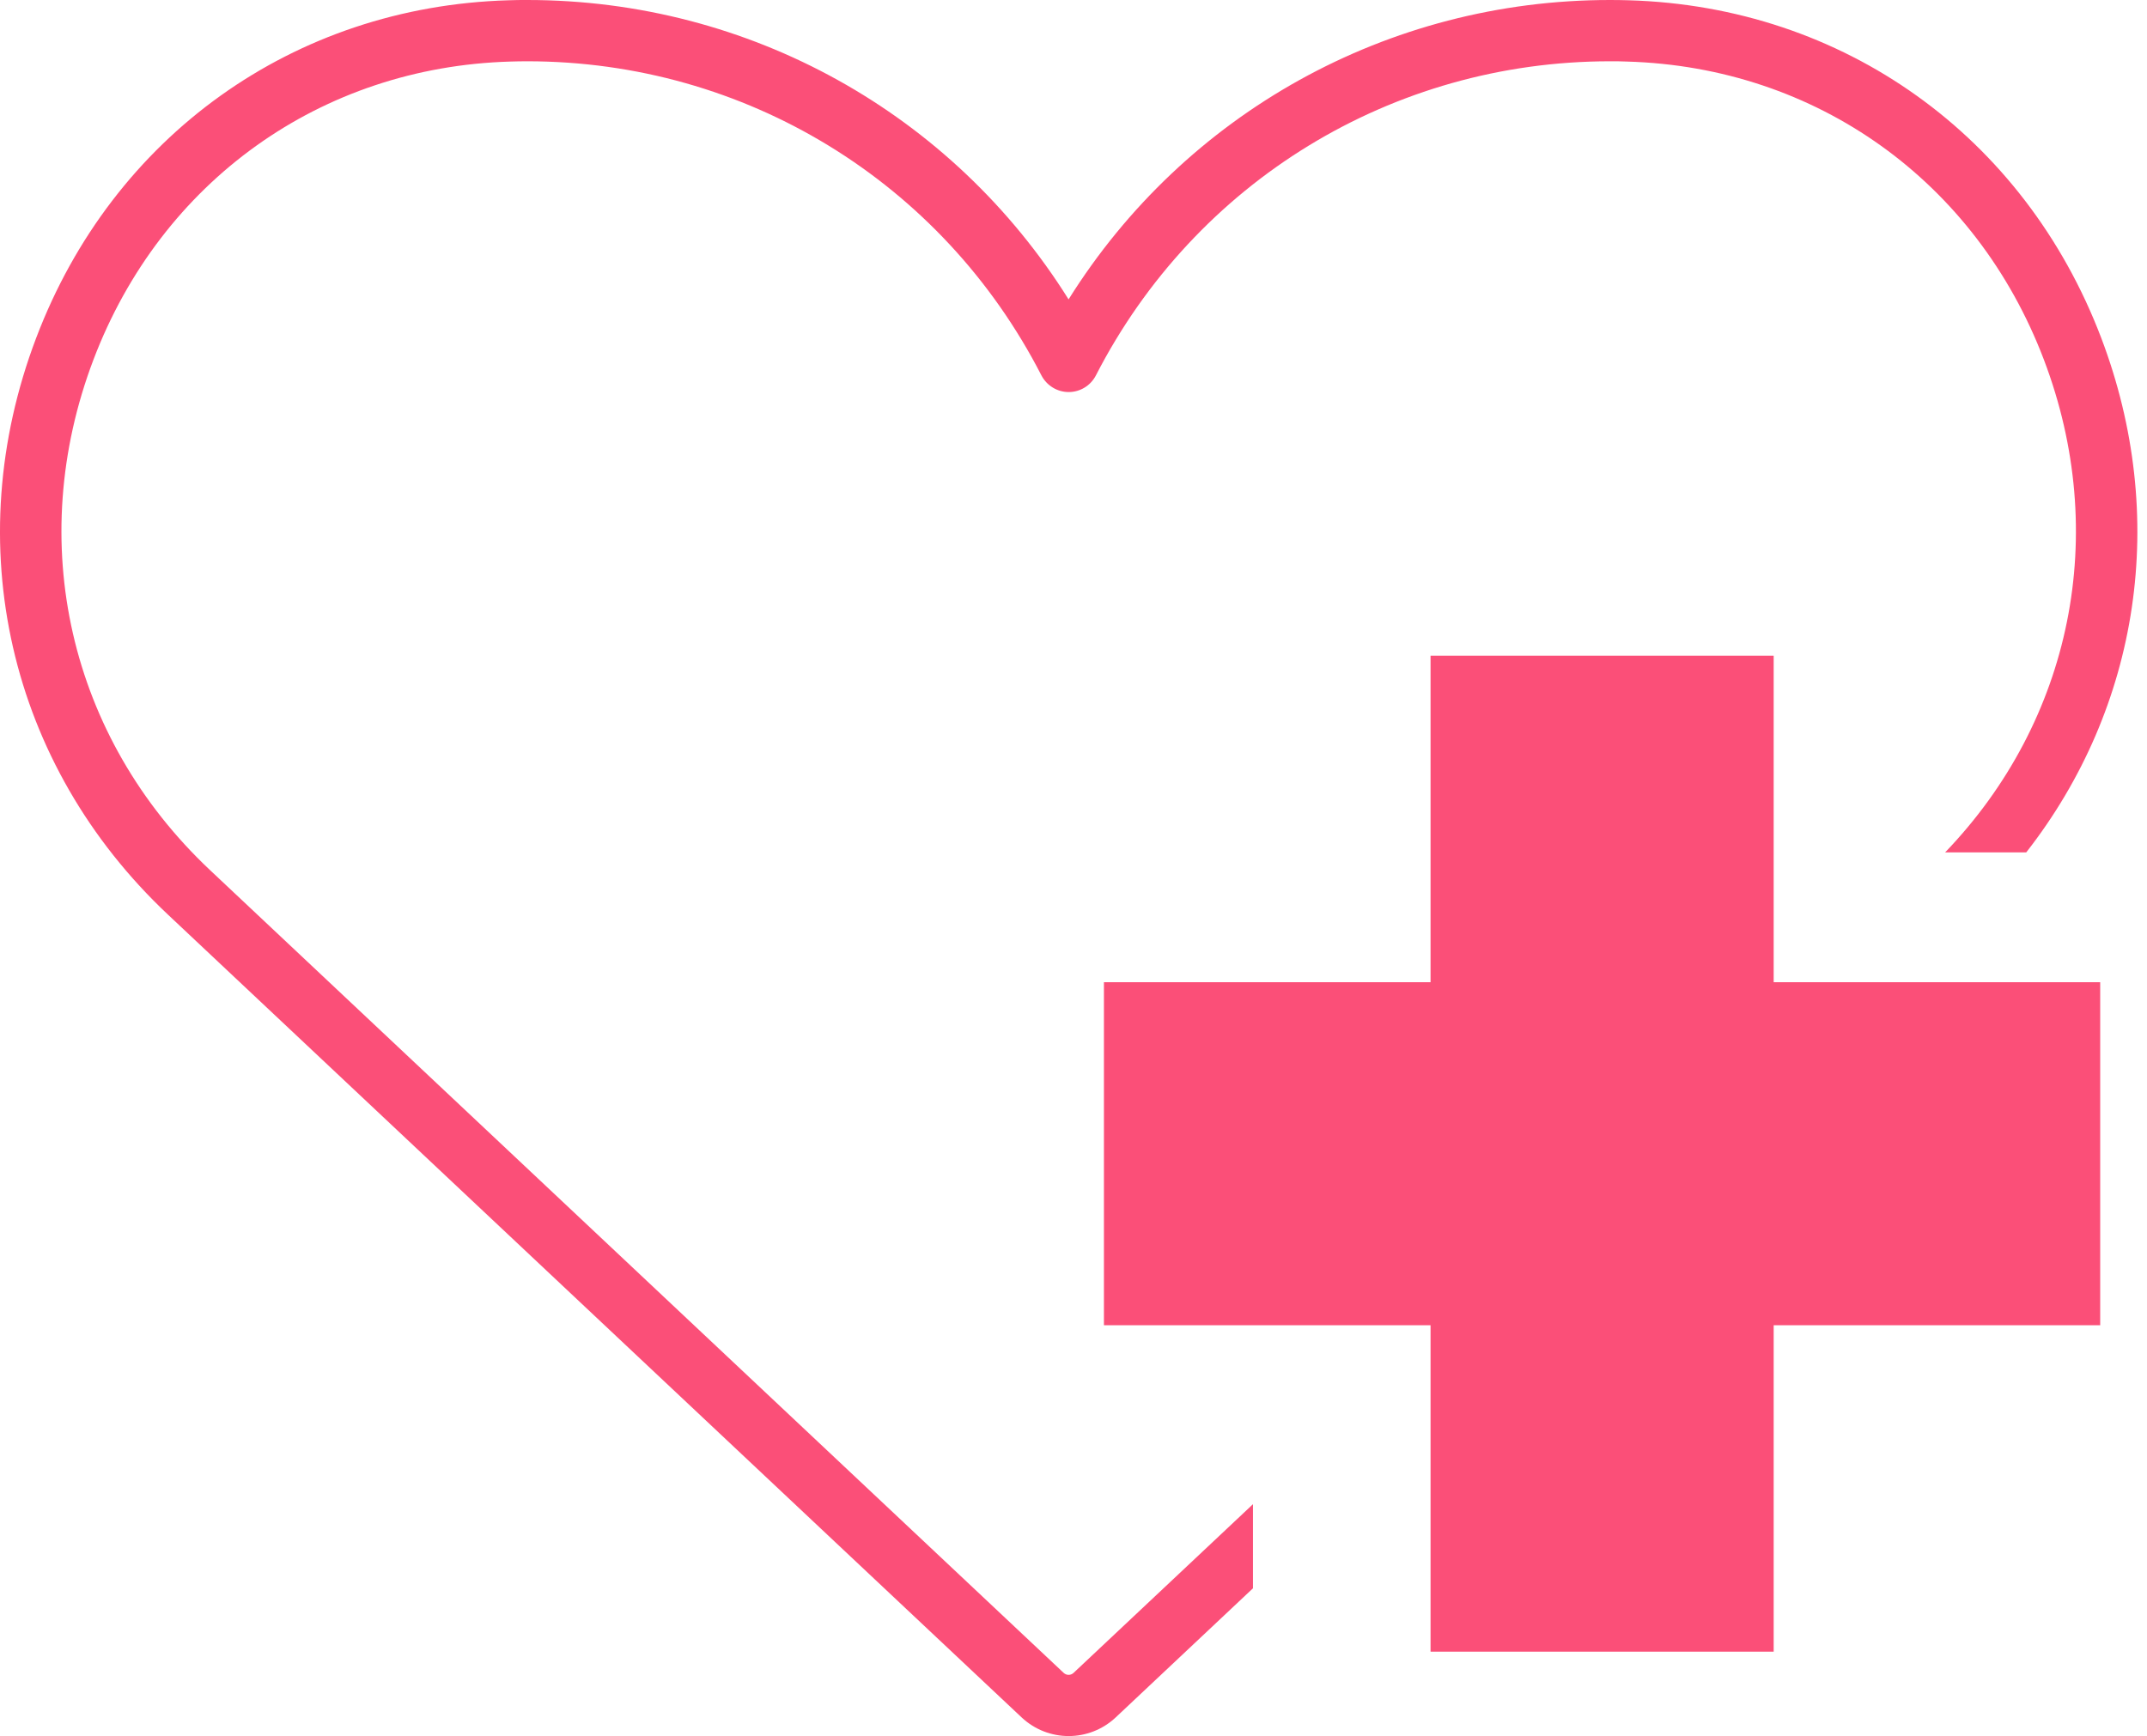 <svg width="136" height="110" viewBox="0 0 136 110" fill="none" xmlns="http://www.w3.org/2000/svg">
<g id="Group 96">
<path id="Vector" d="M67.377 105.997L13.309 55.137C4.371 46.725 1.539 34.335 5.919 22.792C10.214 11.483 20.329 4.248 32.319 3.901C32.678 3.889 33.036 3.883 33.401 3.883C47.19 3.883 59.664 11.507 65.967 23.784C66.302 24.429 66.965 24.841 67.694 24.841C68.422 24.841 69.086 24.435 69.42 23.784C75.723 11.507 88.198 3.883 101.986 3.883C102.345 3.883 102.709 3.883 103.068 3.901C115.058 4.248 125.173 11.489 129.469 22.792C133.663 33.827 131.249 45.644 123.213 54.008H128.351C135.544 44.802 137.402 32.739 133.101 21.412C128.232 8.609 116.767 0.412 103.175 0.018C102.781 0.006 102.381 0 101.98 0C87.905 0 75.06 7.187 67.688 18.969C60.315 7.187 47.476 0 33.401 0C33 0 32.606 0 32.206 0.018C18.614 0.412 7.149 8.609 2.292 21.412C-2.661 34.448 0.542 48.458 10.65 57.963L64.718 108.823C65.555 109.606 66.624 110 67.694 110C68.763 110 69.832 109.606 70.669 108.823L79.368 100.638V95.309L68.004 105.997C67.831 106.164 67.55 106.164 67.377 105.997Z" fill="#FB4F78"/>
<path id="Vector_2" d="M112.352 41.546H90.617V62.235H69.928V83.97H90.617V104.653H112.352V83.97H133.035V62.235H112.352V41.546Z" fill="#FB4F78"/>
</g>
</svg>
